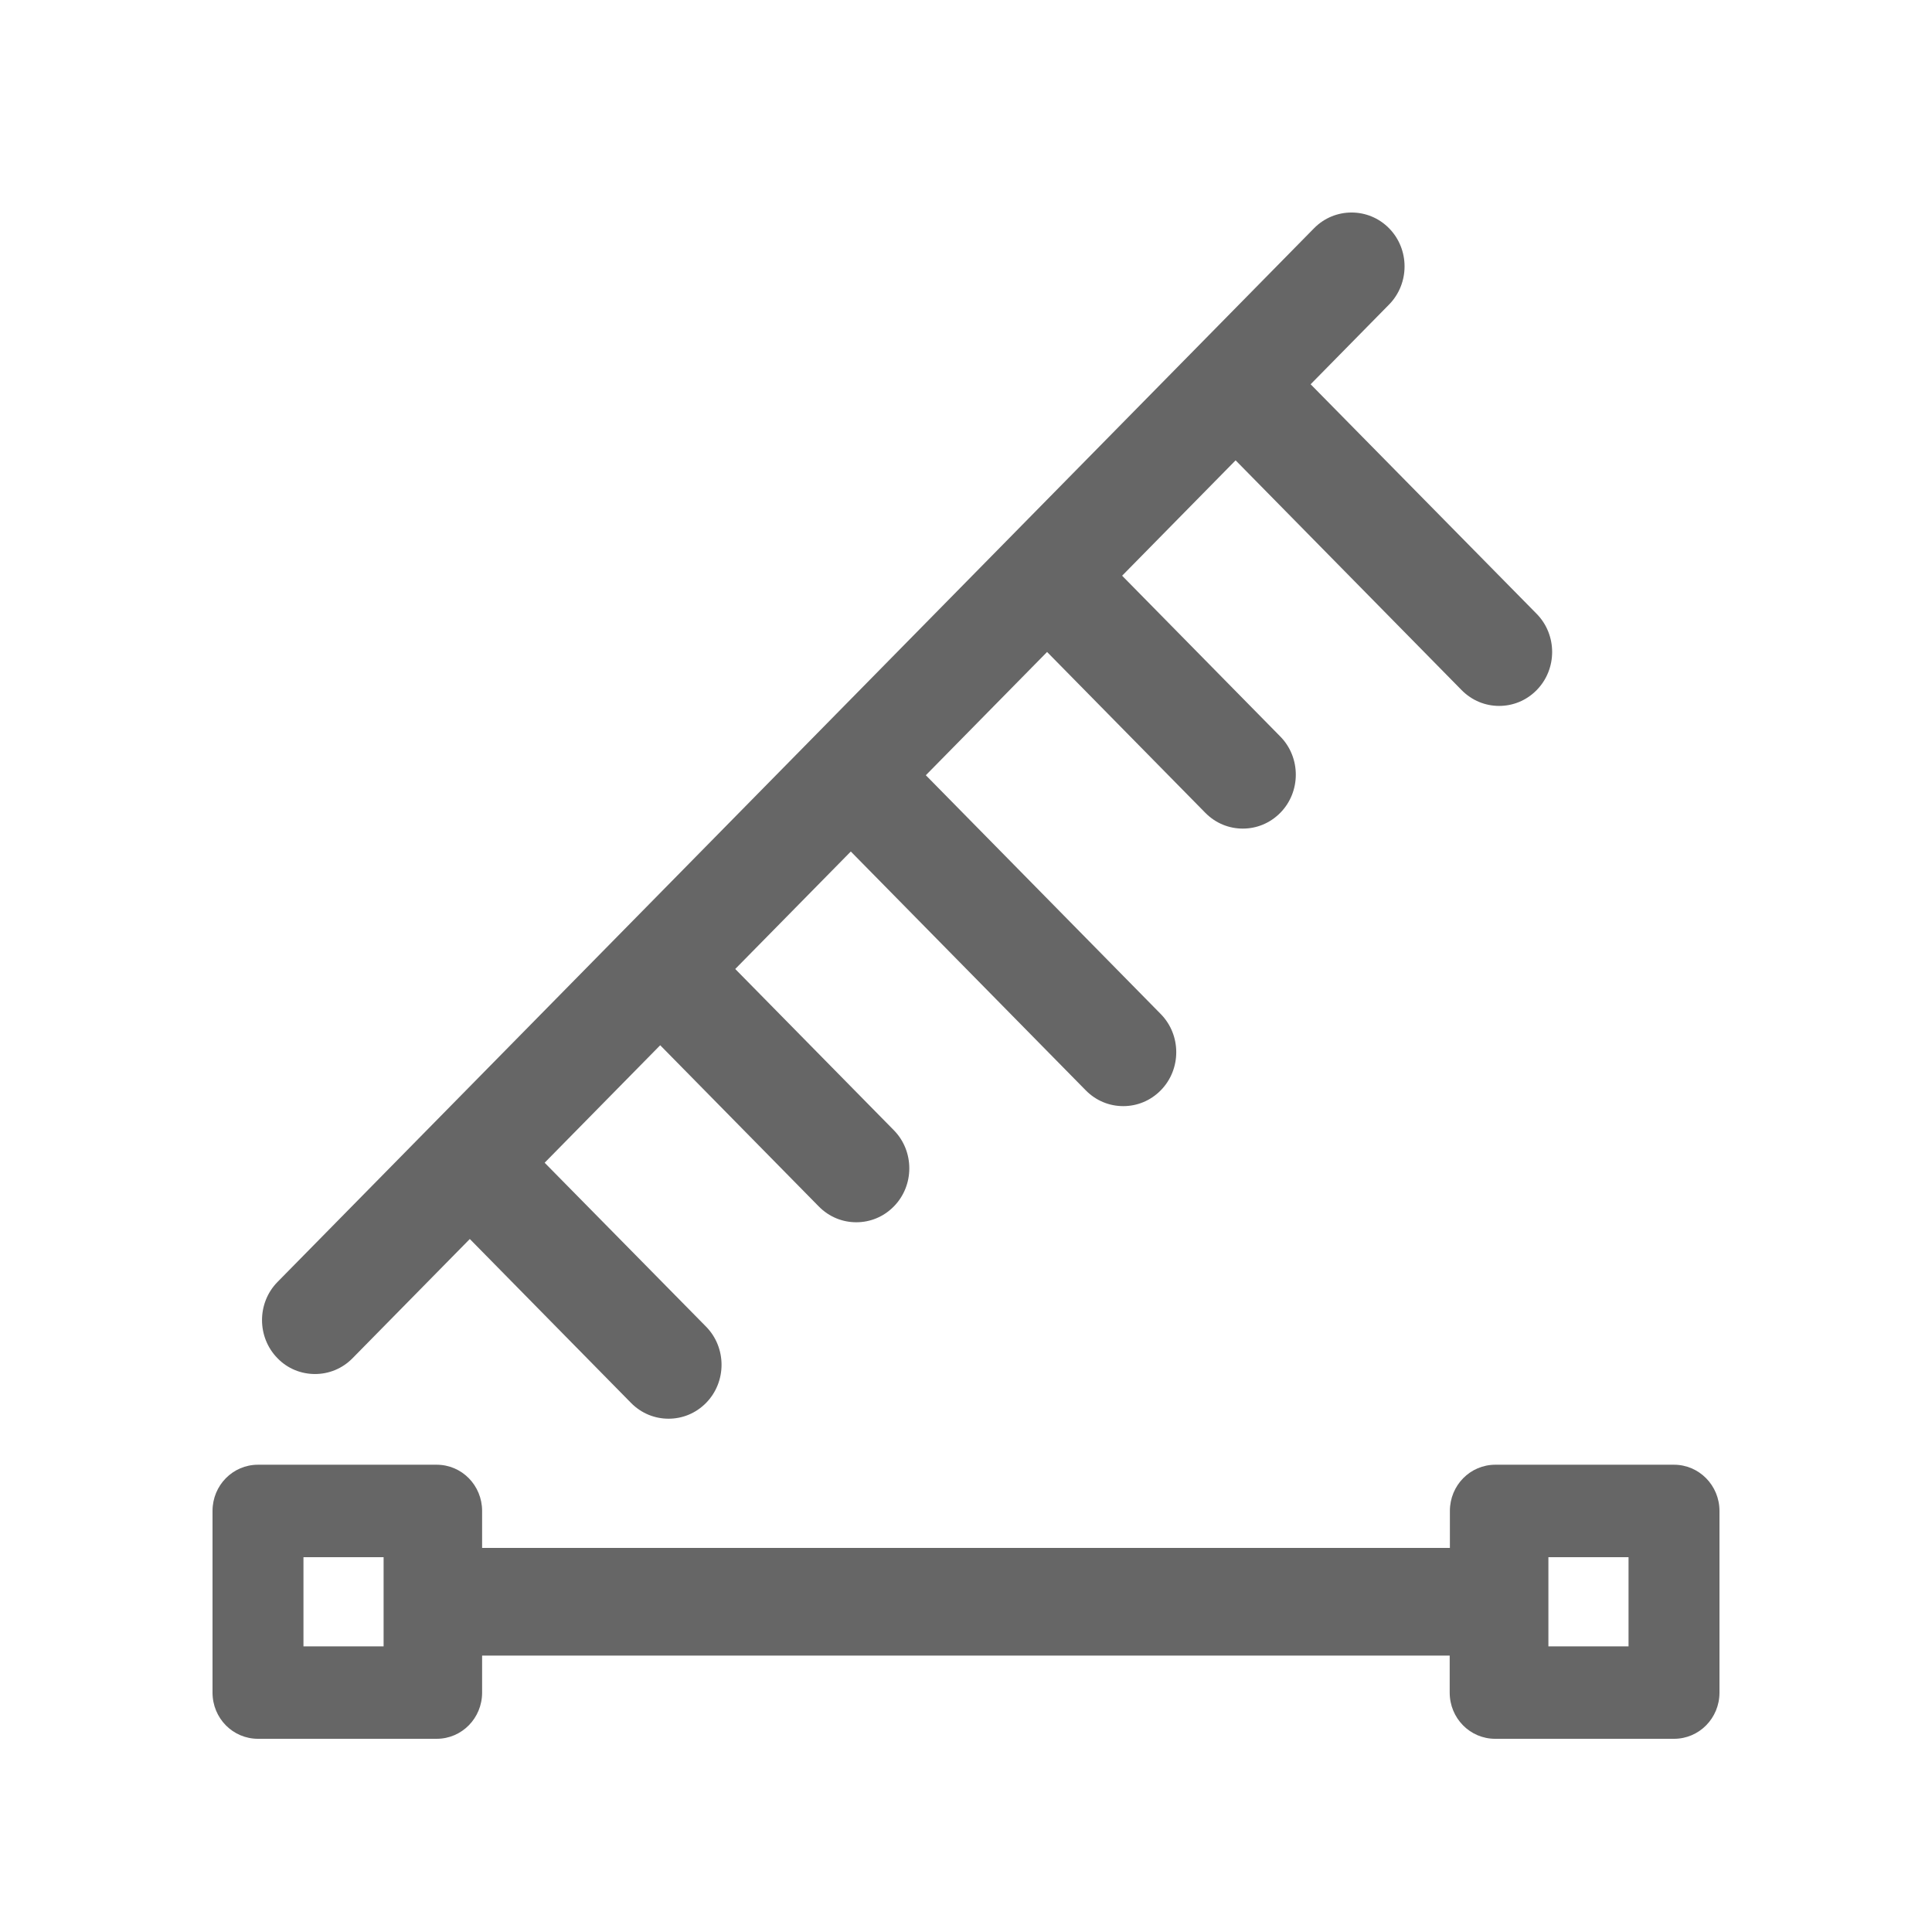 <svg xmlns="http://www.w3.org/2000/svg" xmlns:xlink="http://www.w3.org/1999/xlink" width="100" height="100" viewBox="0 0 100 100" fill="none">
<path d="M16.305 71.119C17.011 71.119 17.708 70.85 18.247 70.302L24.317 64.131L32.662 72.615C33.202 73.163 33.898 73.432 34.604 73.432C35.31 73.432 36.006 73.163 36.546 72.615C37.614 71.528 37.614 69.753 36.546 68.667L28.191 60.183L34.172 54.102L42.38 62.446C42.92 62.995 43.616 63.264 44.322 63.264C45.028 63.264 45.724 62.995 46.264 62.446C47.333 61.36 47.333 59.585 46.264 58.499L38.056 50.155L44.038 44.074L56.198 56.435C56.737 56.983 57.433 57.253 58.139 57.253C58.845 57.253 59.542 56.983 60.081 56.435C61.15 55.349 61.15 53.574 60.081 52.487L47.921 40.126L54.197 33.746L62.386 42.07C62.925 42.618 63.621 42.888 64.327 42.888C65.033 42.888 65.729 42.618 66.269 42.07C67.338 40.984 67.338 39.209 66.269 38.123L58.081 29.799L63.955 23.827L75.653 35.72C76.193 36.268 76.889 36.538 77.595 36.538C78.301 36.538 78.998 36.268 79.537 35.72C80.606 34.633 80.606 32.859 79.537 31.772L67.838 19.89L71.898 15.763C72.967 14.676 72.967 12.902 71.898 11.815C70.829 10.728 69.083 10.728 68.014 11.815L14.364 66.354C13.295 67.441 13.295 69.215 14.364 70.302C14.893 70.85 15.599 71.119 16.305 71.119ZM86.647 75.814L77.399 75.814C76.095 75.814 75.046 76.881 75.046 78.207L75.046 80.121L24.954 80.121L24.954 78.207C24.954 76.881 23.905 75.814 22.601 75.814L13.354 75.814C12.049 75.814 11 76.881 11 78.207L11 87.608C11 88.933 12.049 90 13.354 90L22.601 90C23.905 90 24.954 88.933 24.954 87.608L24.954 85.694L75.036 85.694L75.036 87.608C75.036 88.933 76.085 90 77.389 90L86.647 90C87.951 90 89 88.933 89 87.608L89 78.207C89 76.881 87.941 75.814 86.647 75.814ZM15.707 80.599L19.855 80.599L19.855 85.215L15.707 85.215L15.707 80.599ZM84.293 85.215L80.145 85.215L80.145 80.599L84.293 80.599L84.293 85.215Z"   fill="#666666" >
</path>
</svg>
